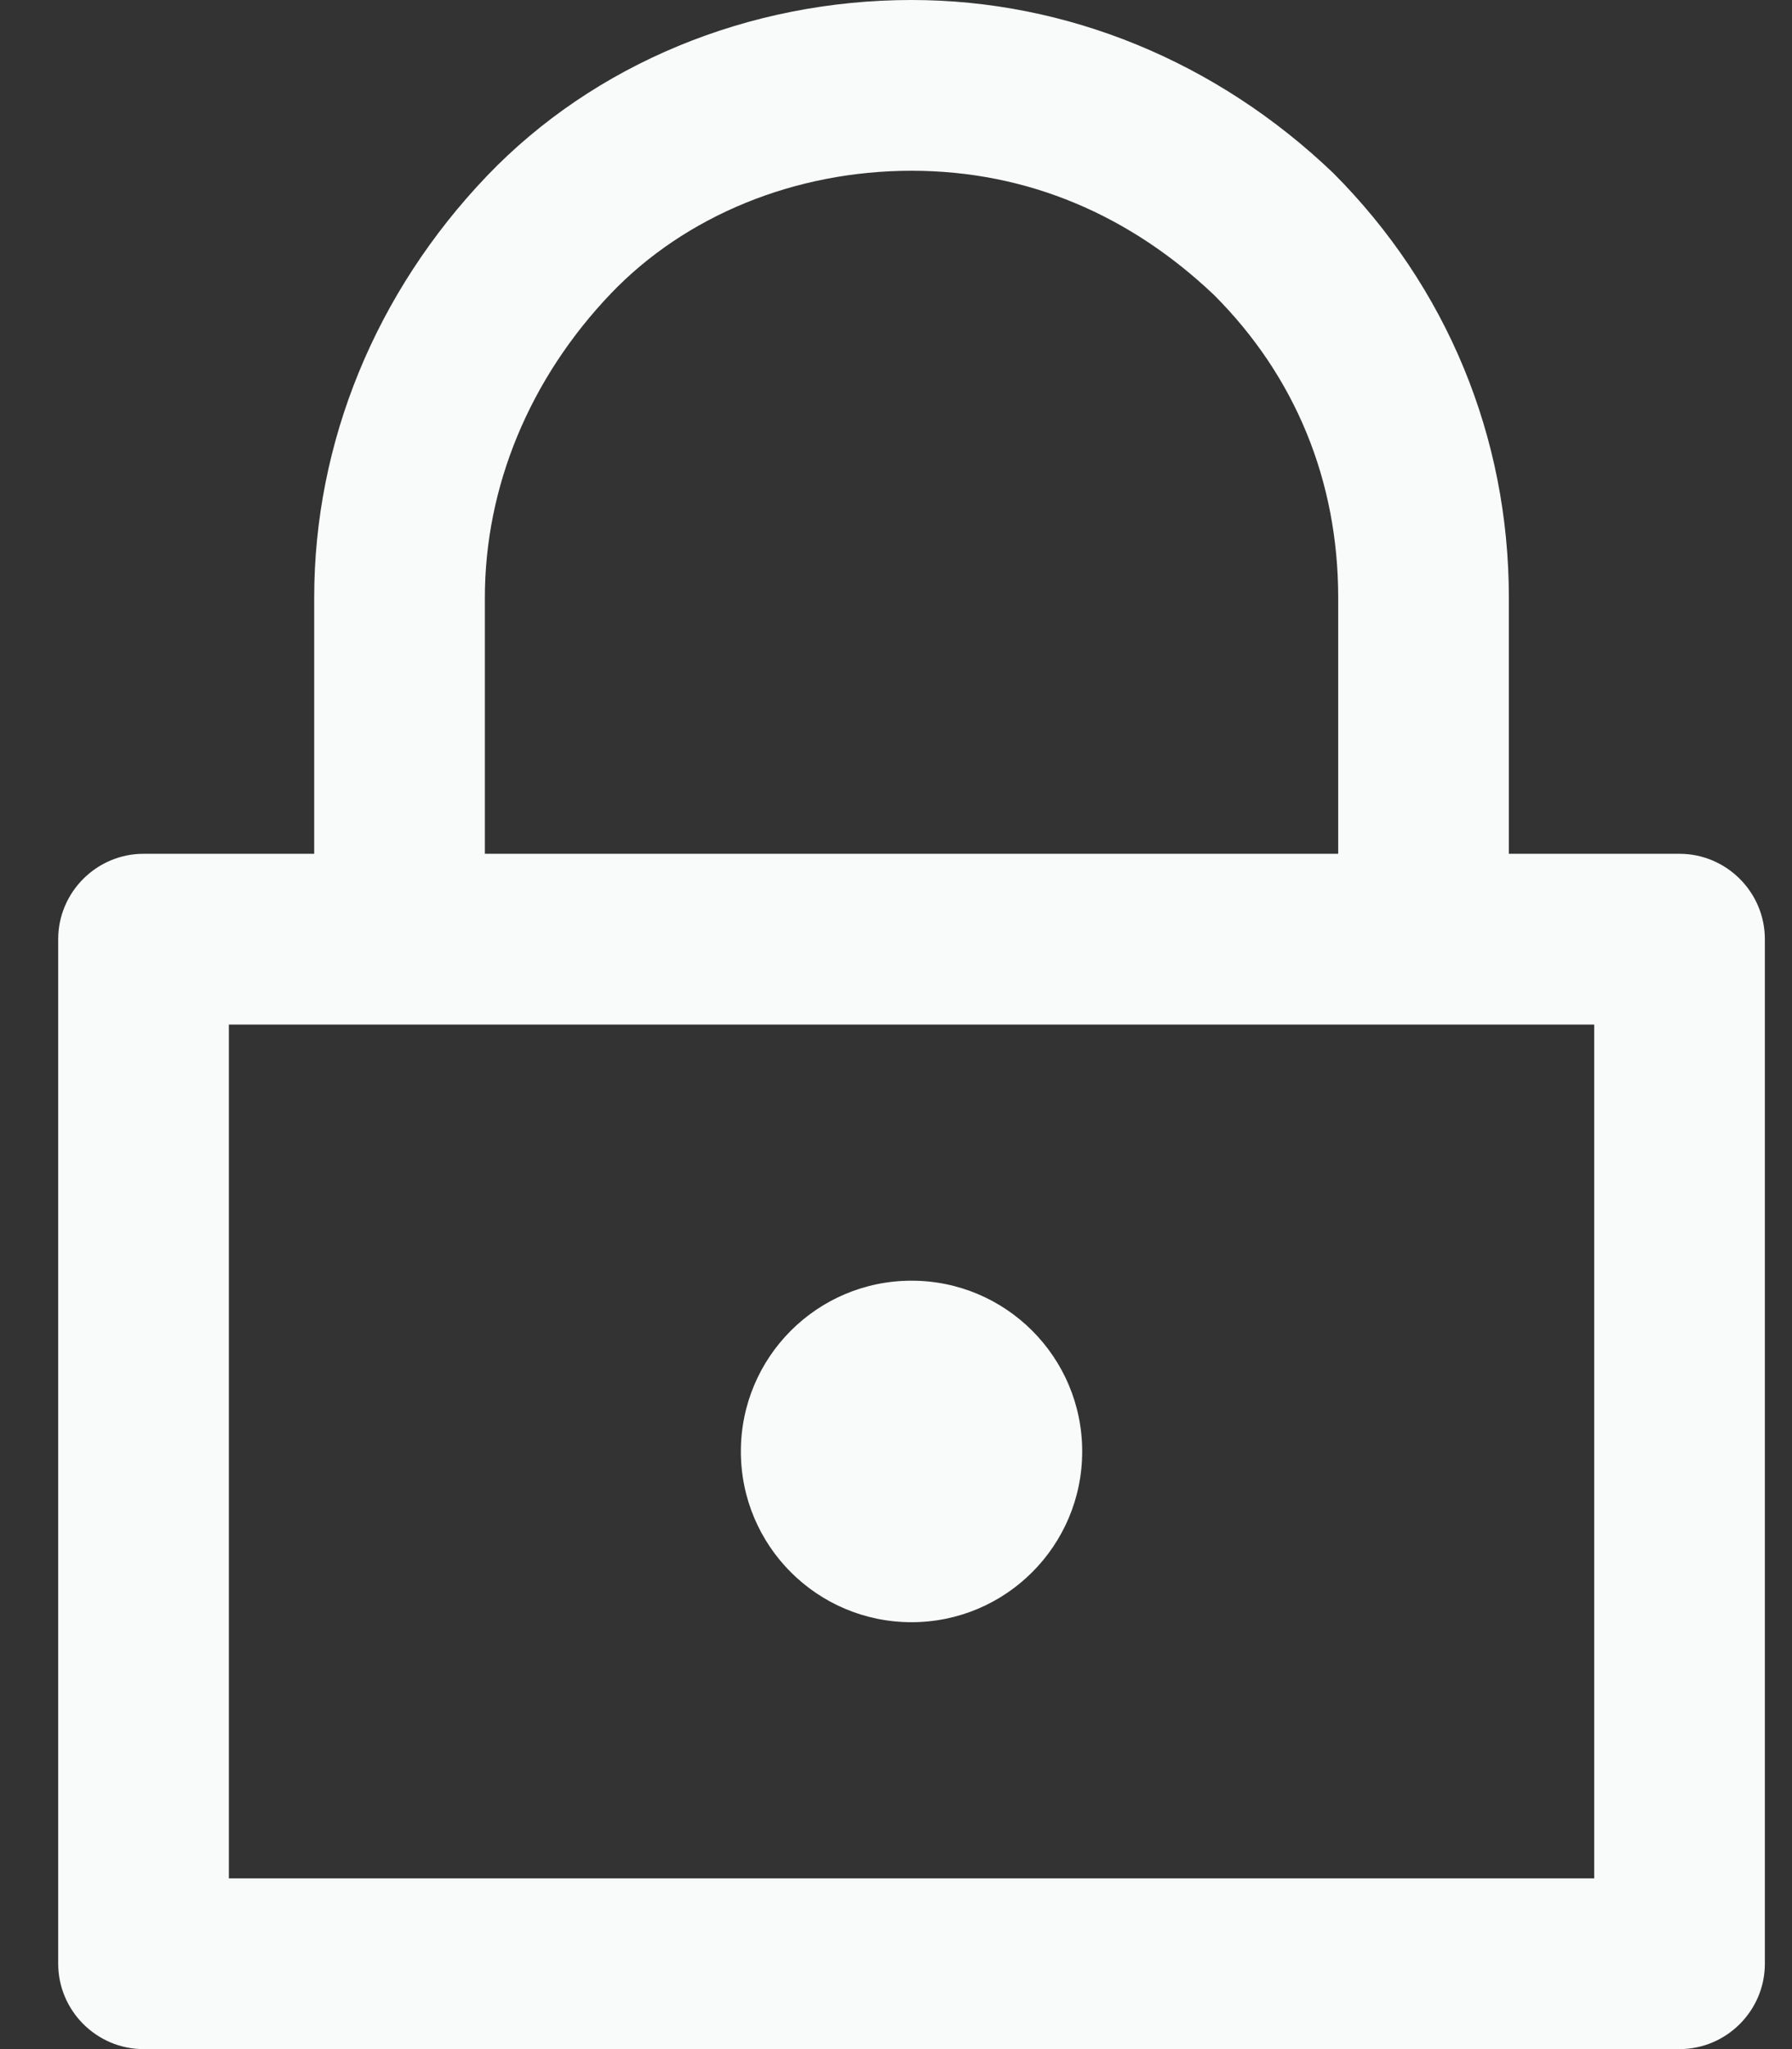 <svg width="21" height="24" viewBox="0 0 21 24" fill="none" xmlns="http://www.w3.org/2000/svg">
<rect x="0" y="0" width="21" height="24" fill="#333333" stroke="none"/>
<path d="M19.682 10H17.682V7C17.682 5.12 16.957 3.36 15.622 2.025C14.257 0.72 12.502 0 10.682 0C8.772 0 6.962 0.75 5.707 2.06C4.402 3.425 3.682 5.18 3.682 7V10H1.682C1.132 10 0.682 10.45 0.682 11V23C0.682 23.55 1.132 24 1.682 24H19.682C20.232 24 20.682 23.55 20.682 23V11C20.682 10.45 20.232 10 19.682 10ZM5.682 7C5.682 5.7 6.207 4.435 7.157 3.44C8.032 2.525 9.317 2 10.682 2C12.047 2 13.247 2.525 14.227 3.455C15.182 4.41 15.682 5.635 15.682 7V10H5.682V7ZM18.682 22H2.682V12H18.682V22Z" fill="#F9FAFA"/>
<path d="M10.682 19C11.786 19 12.682 18.105 12.682 17C12.682 15.895 11.786 15 10.682 15C9.577 15 8.682 15.895 8.682 17C8.682 18.105 9.577 19 10.682 19Z" fill="#F9FAFA"/>
</svg>
